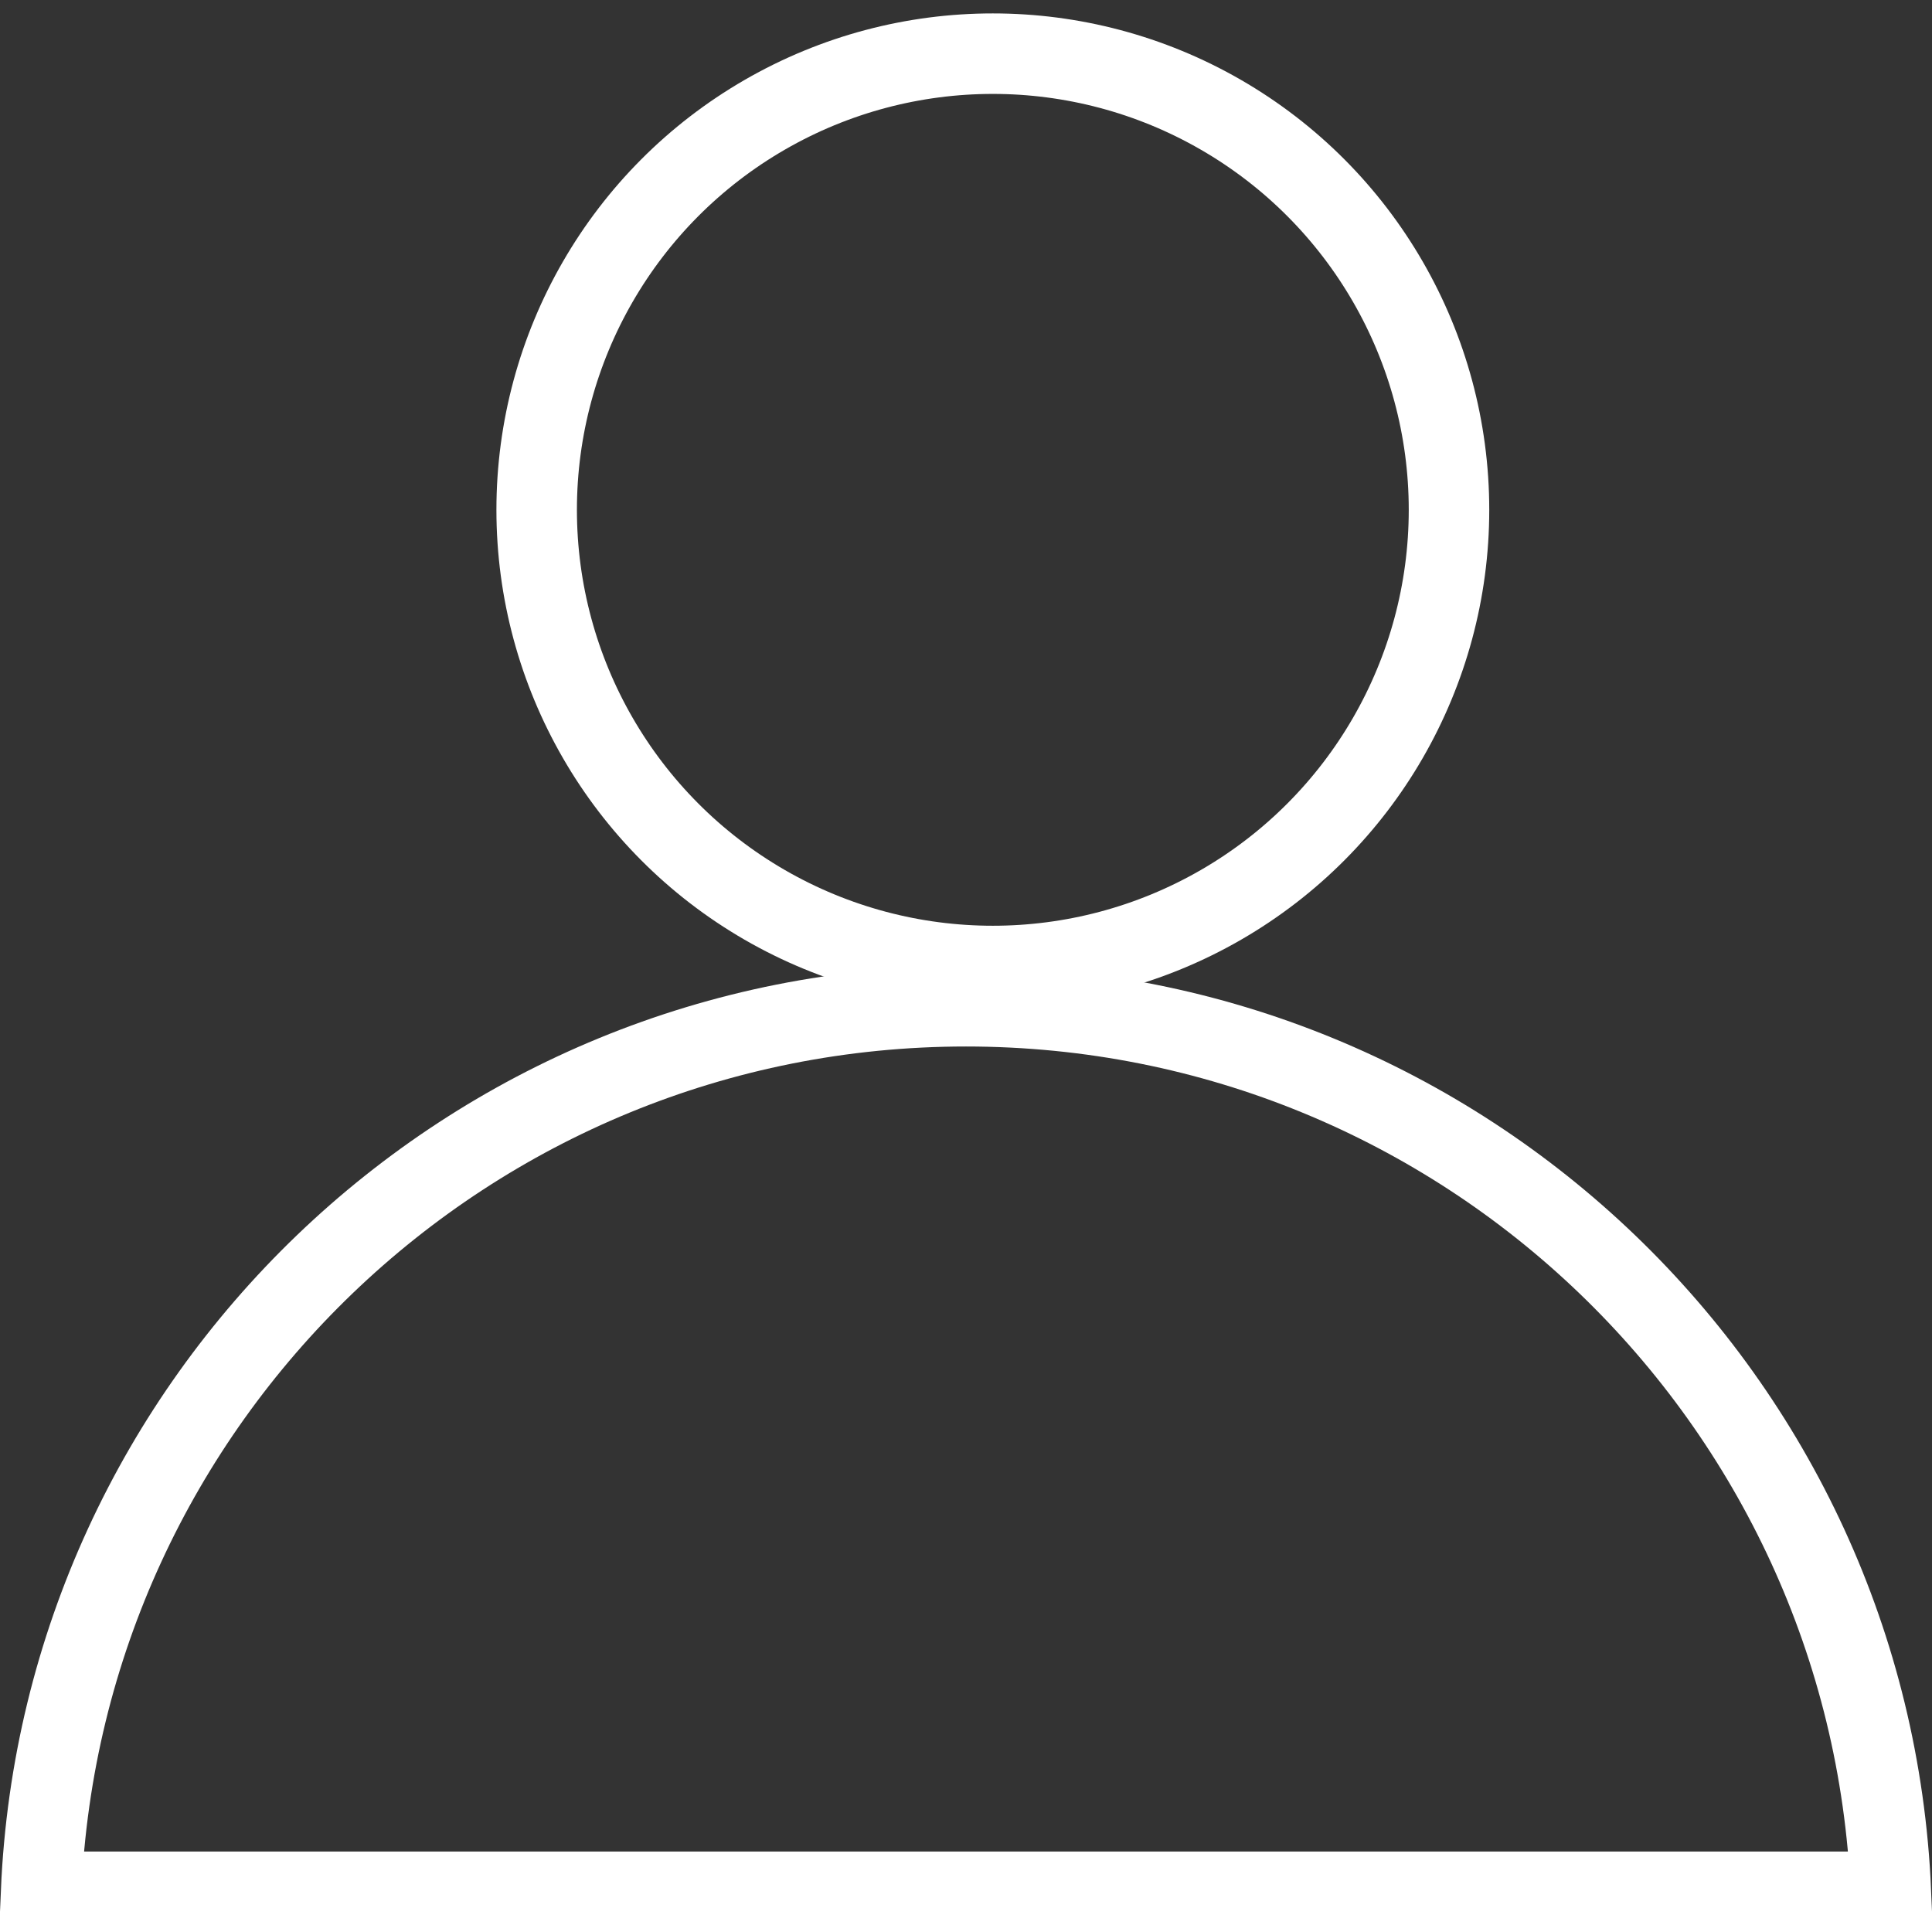 <svg width="36" height="36" viewBox="0 0 36 36" fill="none" xmlns="http://www.w3.org/2000/svg">
    <rect x="0" y="0" width="36" height="36" fill="#333333" stroke="none"/>
    <circle cx="18.5" cy="9.5" r="8.5" stroke="white" stroke-width="1.5"/>
    <path d="M0.766 35.25C1.159 26.071 8.724 18.75 18 18.75C27.276 18.75 34.841 26.071 35.234 35.25H0.766Z" stroke="white" stroke-width="1.5"/>
</svg>

